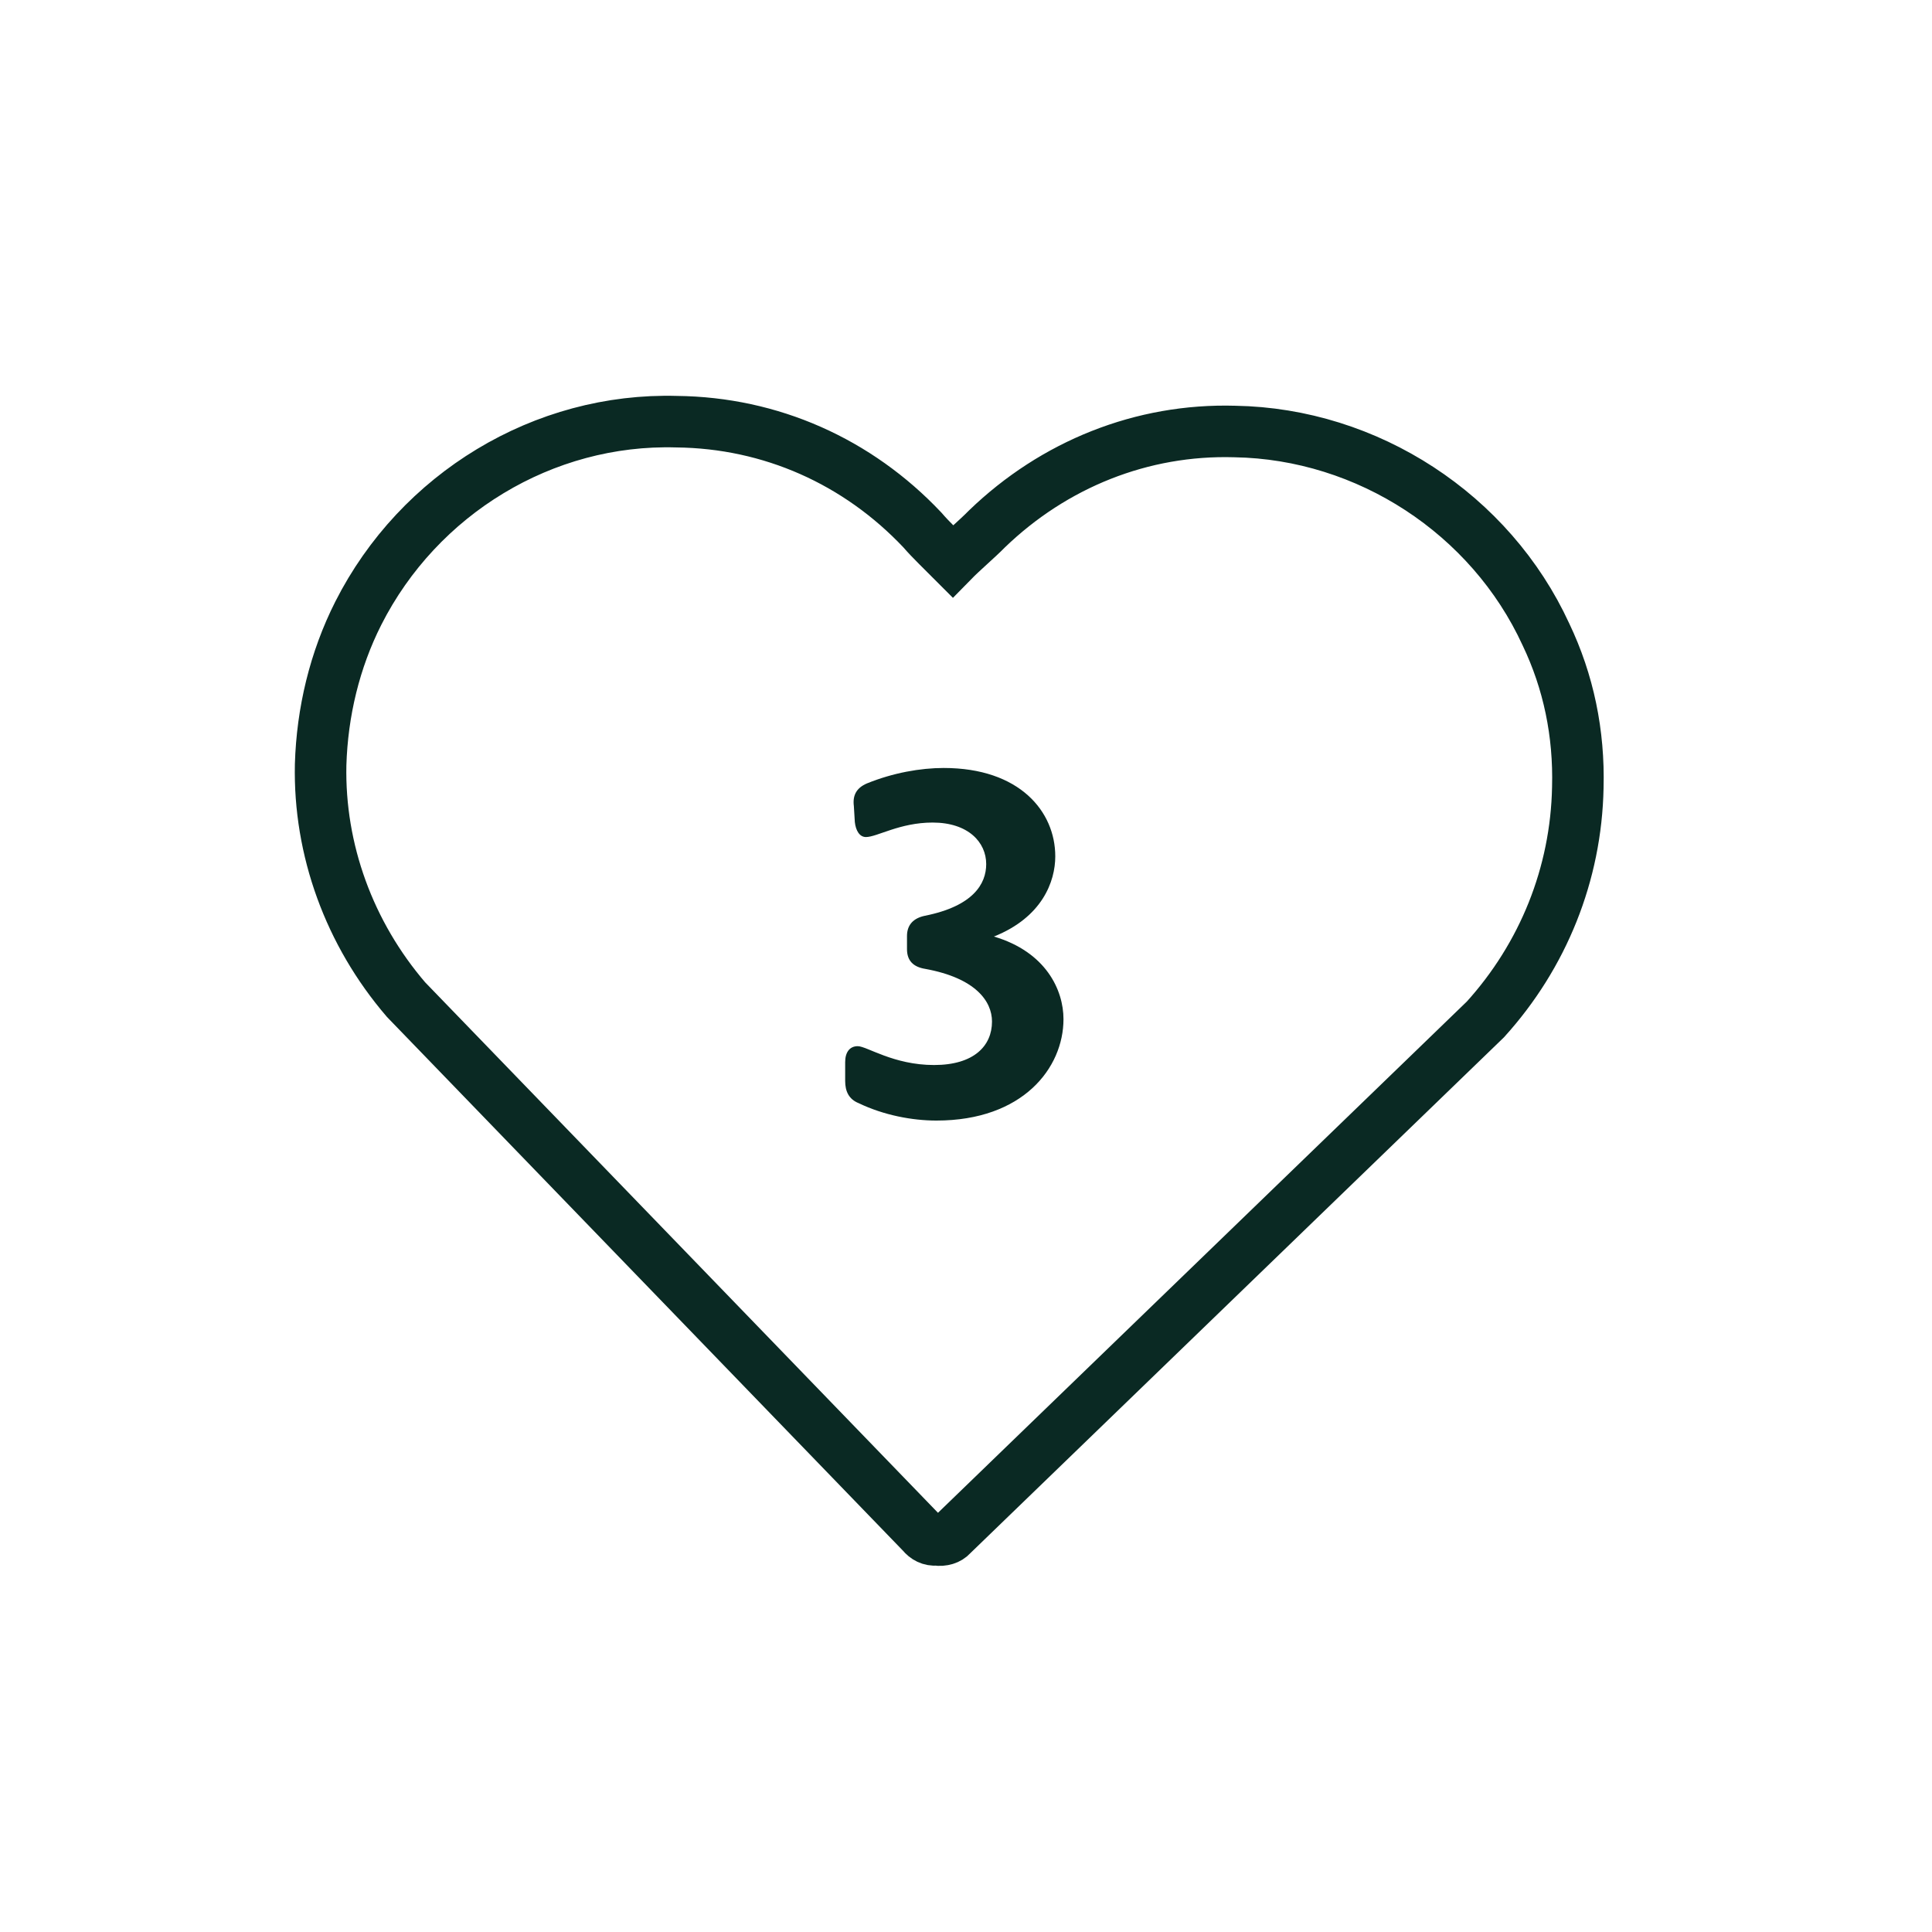 <svg xmlns="http://www.w3.org/2000/svg" fill="none" viewBox="0 0 600 600" height="600" width="600">
<path stroke-miterlimit="10" stroke-width="16" stroke="#0A2923" d="M290.85 478.221C288.947 478.387 287.436 477.561 286.36 476.216L126.097 310.436C108.48 289.922 99.011 263.9 99.576 237.48C100.064 221.135 103.925 204.975 111.282 190.426C130.09 153.3 168.786 129.777 210.124 130.955C239.399 131.27 266.343 143.297 286.423 164.555C289.093 167.678 293.274 171.627 295.903 174.274C298.984 171.128 303.451 167.381 306.532 164.234C327.314 144.196 354.639 133.175 383.48 134.008C424.776 134.71 462.919 159.662 480.09 196.997C487.132 211.724 490.451 227.735 490.004 244.556C489.481 271.452 479.232 296.802 461.305 316.59L295.525 476.853C294.657 477.888 292.795 478.53 290.85 478.221Z"></path>
<path fill="#0A2923" d="M330.275 316.501C330.275 331.651 317.675 348.001 290.825 348.001C283.325 348.001 274.475 346.351 266.675 342.601C263.675 341.401 262.475 339.001 262.475 335.701V329.851C262.475 326.851 263.825 324.901 266.375 324.901C269.225 324.901 277.475 330.751 290.075 330.751C302.525 330.751 308.075 324.751 308.075 317.251C308.075 310.951 302.975 303.751 287.375 300.901C283.625 300.301 281.675 298.351 281.675 294.751V290.701C281.675 287.251 283.625 285.151 287.225 284.401C302.225 281.401 306.275 274.501 306.275 268.351C306.275 261.601 300.725 255.451 289.625 255.451C279.425 255.451 272.375 259.951 268.925 259.951C266.975 259.951 265.775 258.001 265.475 255.301L265.175 250.351C264.725 246.901 266.075 244.651 269.225 243.301C277.325 240.001 285.875 238.501 293.075 238.501C316.625 238.501 327.725 252.001 327.725 265.951C327.725 273.751 323.675 284.851 308.675 290.851C324.875 295.651 330.275 307.501 330.275 316.501Z"></path>
</svg>
